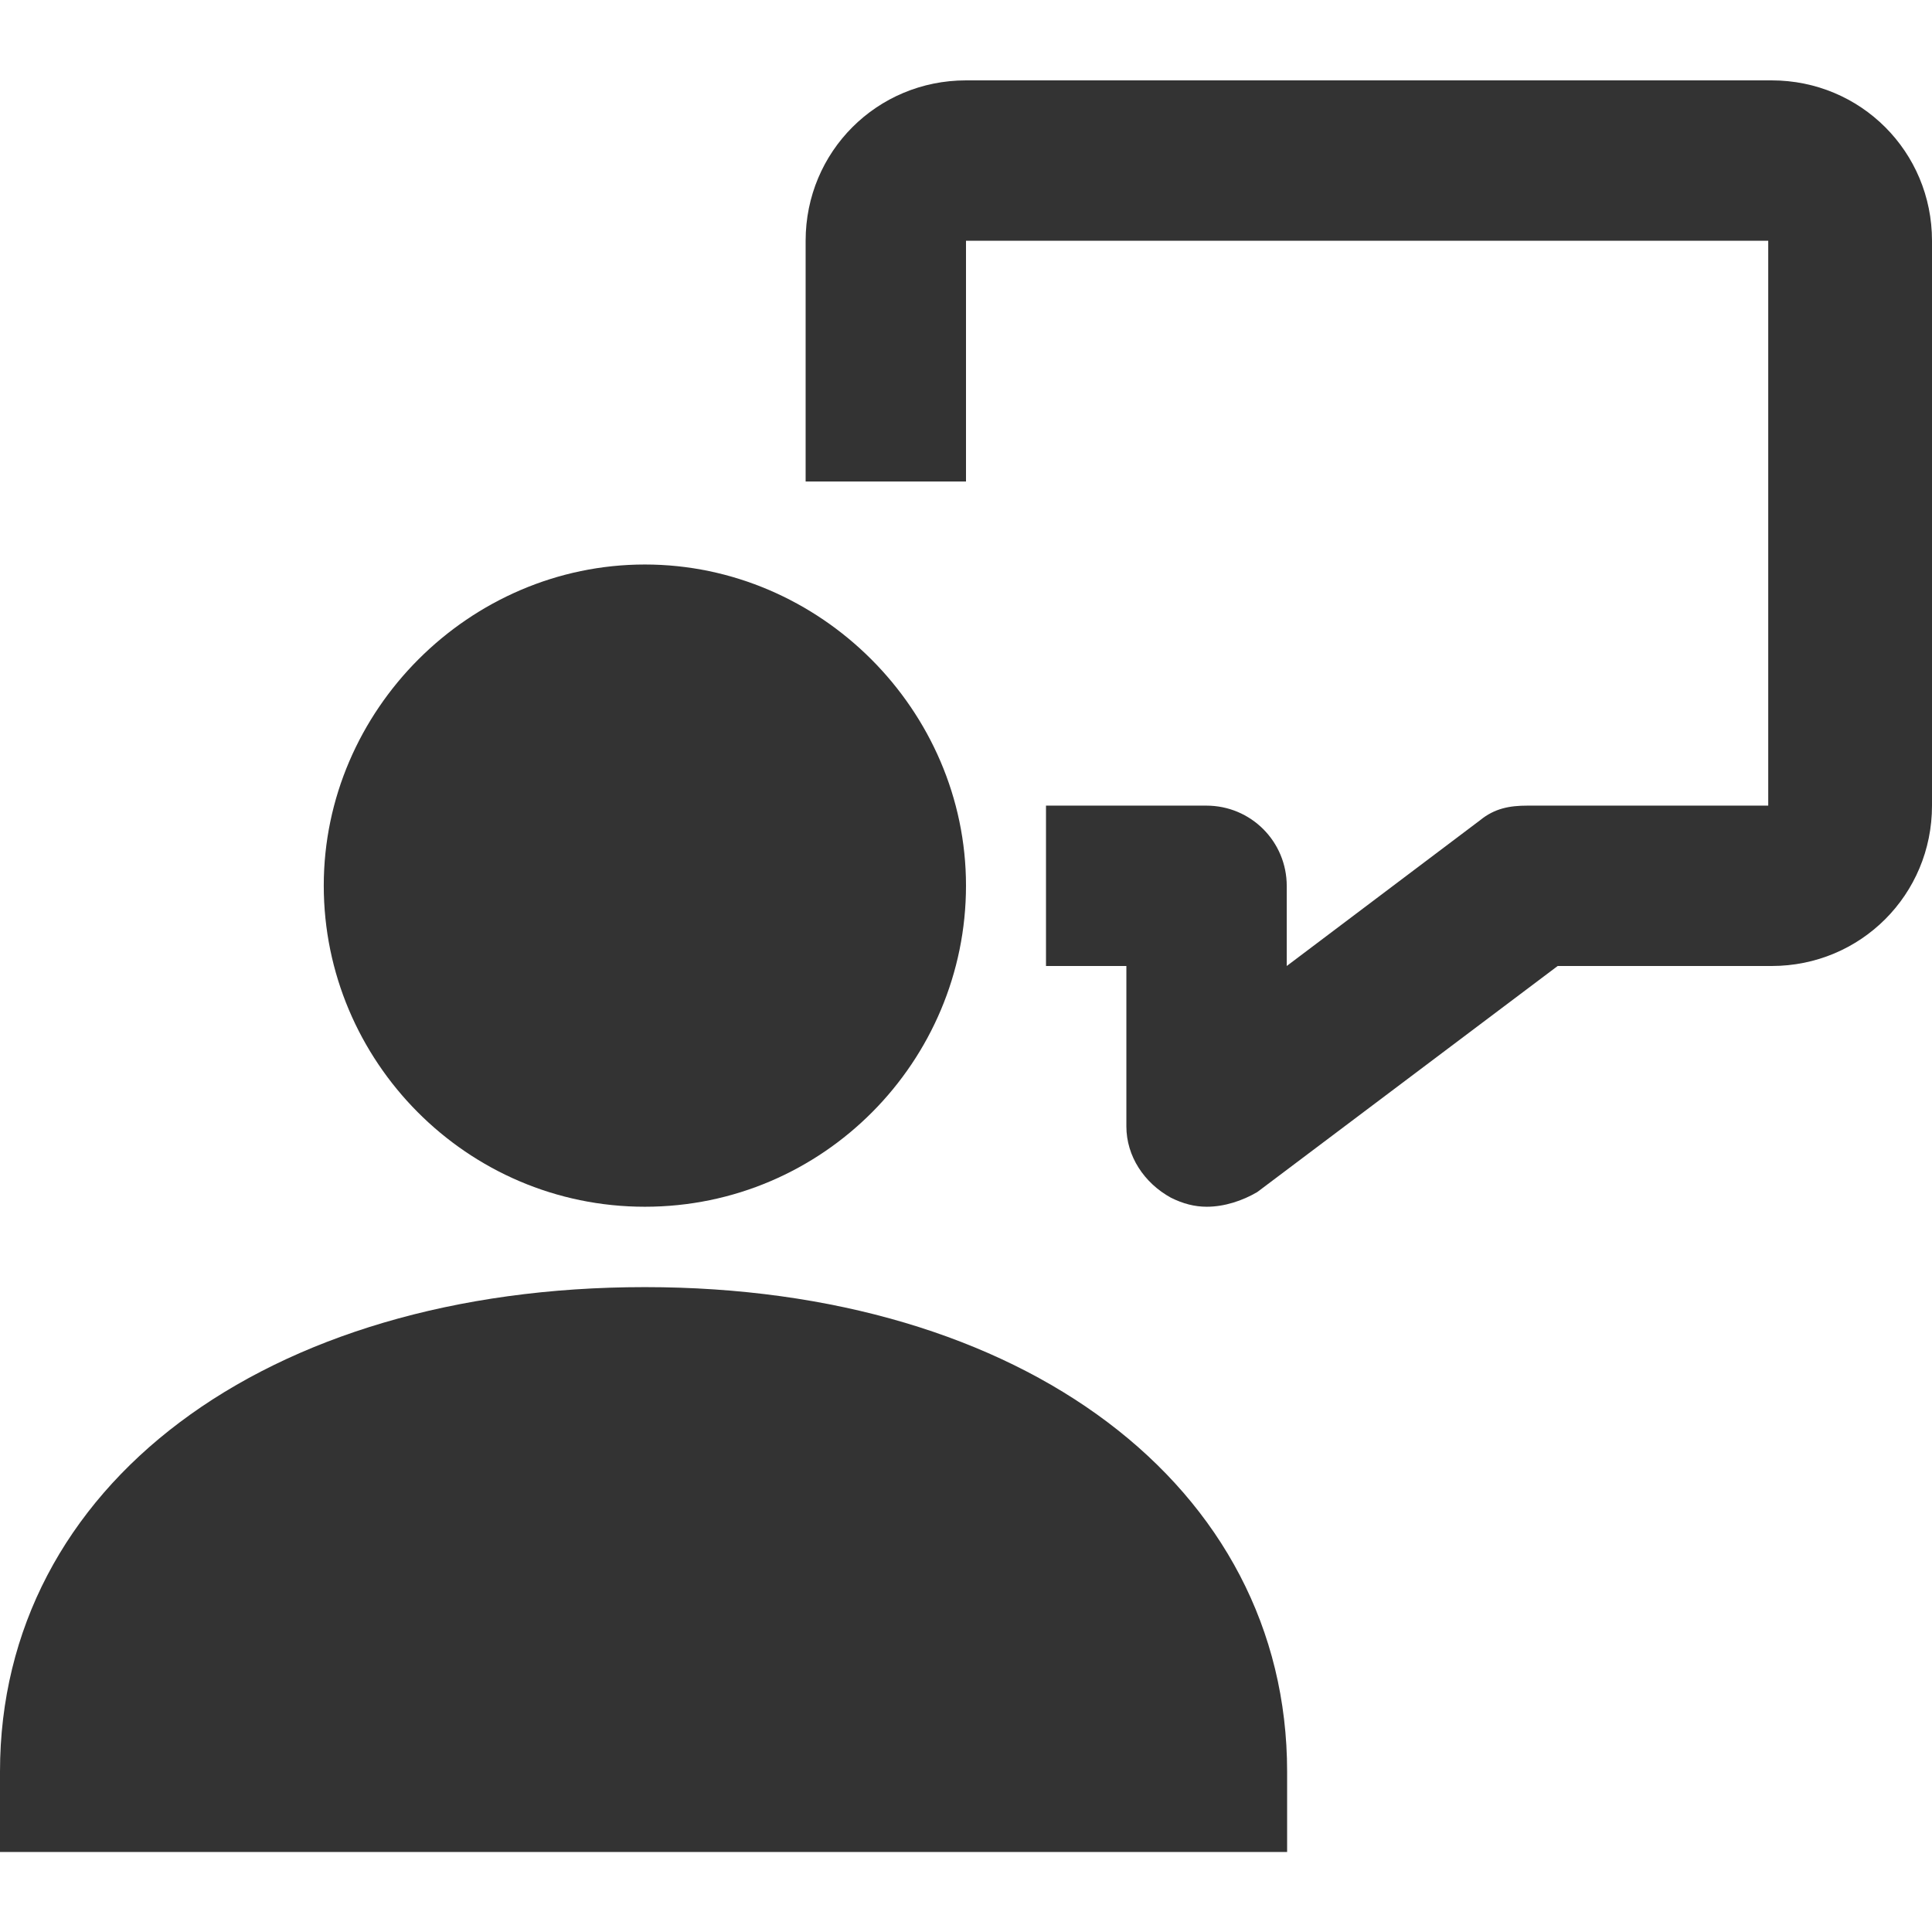 <?xml version="1.0" encoding="utf-8"?>
<!-- Generator: Adobe Illustrator 24.1.1, SVG Export Plug-In . SVG Version: 6.00 Build 0)  -->
<svg version="1.1" id="Layer_1" xmlns="http://www.w3.org/2000/svg" xmlns:xlink="http://www.w3.org/1999/xlink" x="0px" y="0px"
	 viewBox="0 0 512 512" style="enable-background:new 0 0 512 512;" xml:space="preserve">
<style type="text/css">
	.st0{fill:#333333;}
</style>
<g id="XMLID_1_">
	<path id="XMLID_3_" class="st0" d="M319.8,319.8c-3.2,0-6.3-0.8-9.5-2.4c-7.1-3.9-11.8-11-11.8-18.9V256h-21.3v-42.5h42.5
		c11.8,0,21.3,9.5,21.3,21.3V256l51.2-38.6c3.9-3.2,7.9-3.9,12.6-3.9h63.8V63.8H256v63.8h-42.5V63.8c0-23.6,18.9-42.5,42.5-42.5
		h213.5c23.6,0,42.5,18.9,42.5,42.5v149.7c0,23.6-18.9,42.5-42.5,42.5h-56.7l-79.6,59.9C329.3,318.2,324.5,319.8,319.8,319.8z"/>
	<path id="XMLID_4_" class="st0" d="M170.9,319.8c47.3,0,85.1-38.6,85.1-85.1s-38.6-85.1-85.1-85.1s-85.1,38.6-85.1,85.1
		S123.7,319.8,170.9,319.8z"/>
	<path id="XMLID_5_" class="st0" d="M170.9,341.1C70.1,341.1,0,393.8,0,469.5v21.3h341.1v-21.3C341.1,393.8,271,341.1,170.9,341.1z"
		/>
</g>
</svg>
